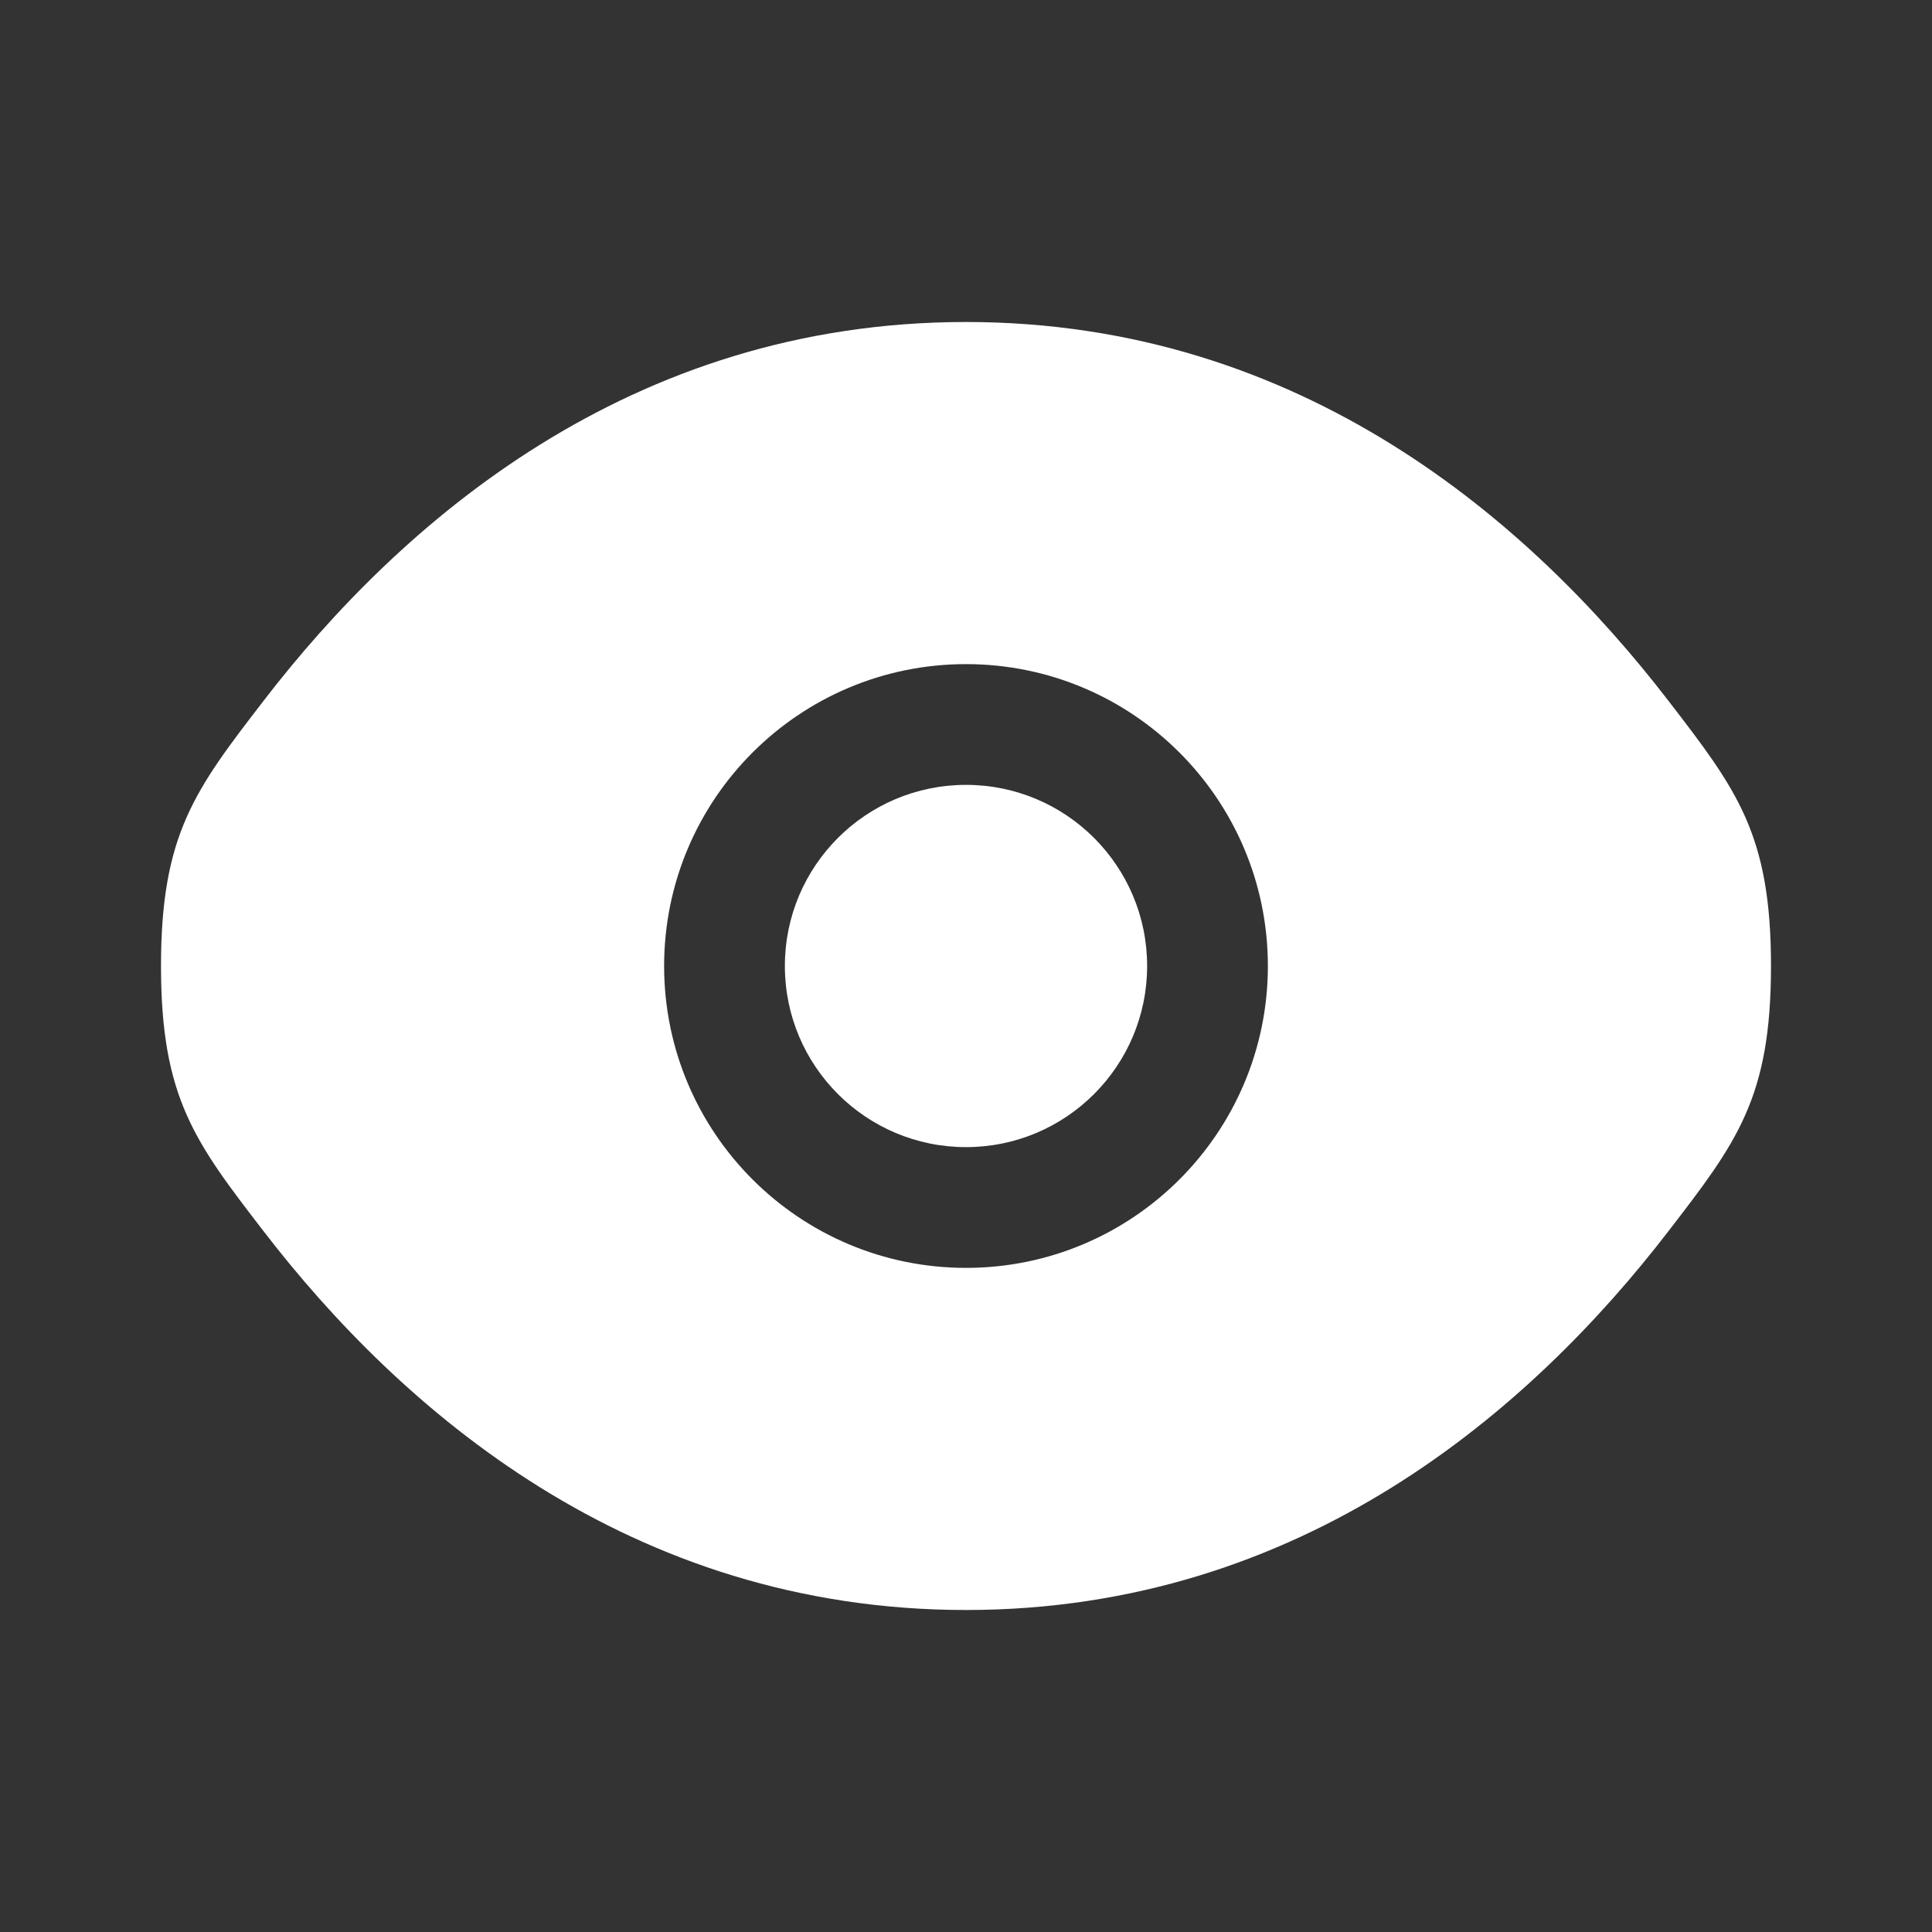 <?xml version="1.0" encoding="UTF-8"?> <svg xmlns="http://www.w3.org/2000/svg" width="48" height="48" viewBox="0 0 48 48" fill="none"><rect x="0" y="0" width="48" height="48" fill="#333333" stroke="none"/><path d="M19.5 24C19.5 21.515 21.515 19.5 24 19.5C26.485 19.5 28.5 21.515 28.5 24C28.5 26.485 26.485 28.5 24 28.5C21.515 28.5 19.5 26.485 19.5 24Z" fill="white"></path><path fill-rule="evenodd" clip-rule="evenodd" d="M4 24C4 27.279 4.85 28.383 6.55 30.591C9.944 35.001 15.636 40 24 40C32.364 40 38.056 35.001 41.45 30.591C43.15 28.383 44 27.279 44 24C44 20.721 43.15 19.617 41.45 17.409C38.056 12.999 32.364 8 24 8C15.636 8 9.944 12.999 6.55 17.409C4.85 19.617 4 20.721 4 24ZM24 16.5C19.858 16.5 16.5 19.858 16.5 24C16.5 28.142 19.858 31.5 24 31.5C28.142 31.5 31.5 28.142 31.5 24C31.5 19.858 28.142 16.5 24 16.5Z" fill="white"></path></svg> 